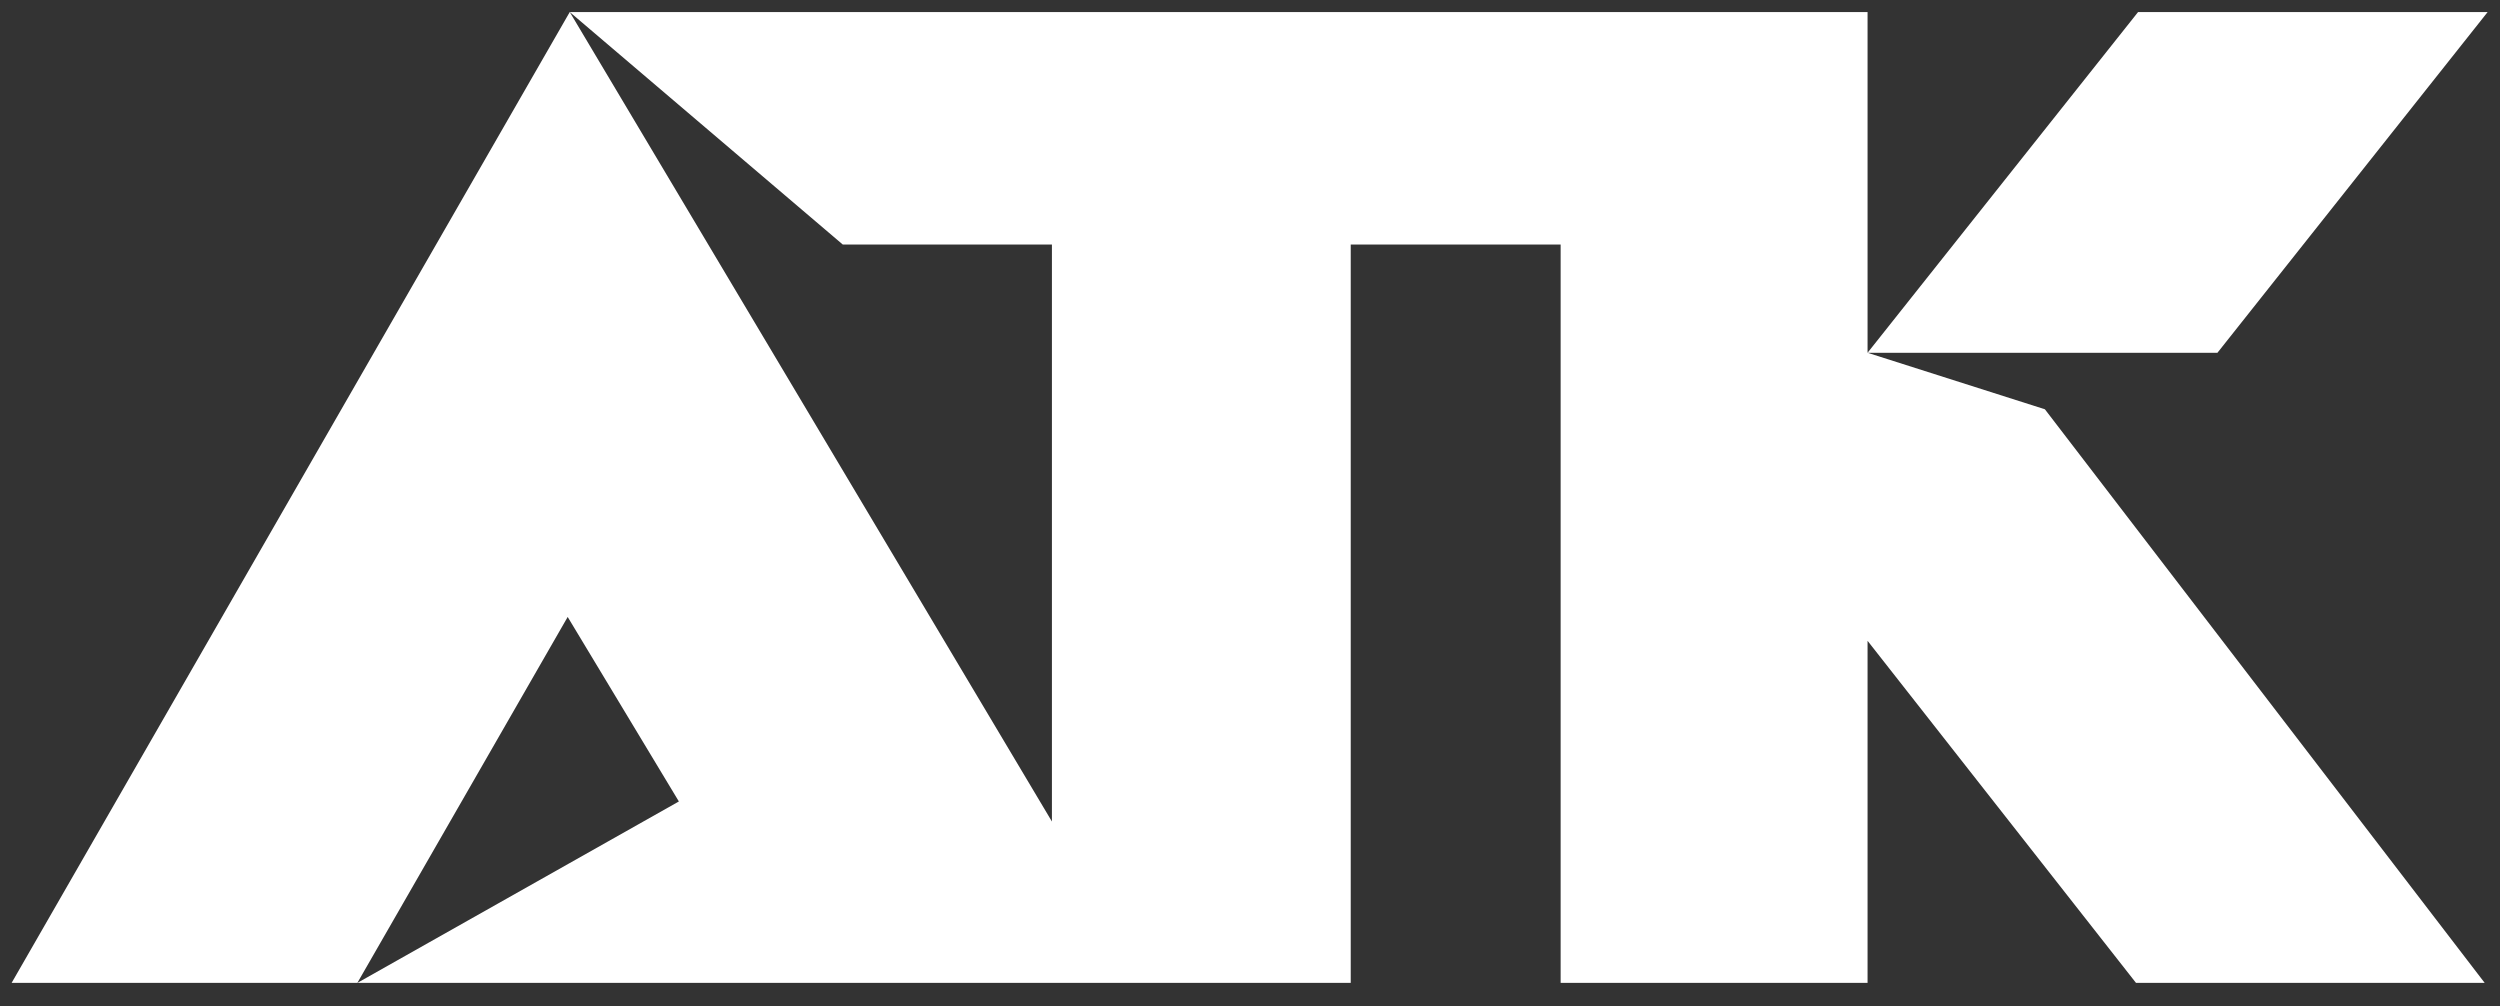 <svg width="82" height="33" viewBox="0 0 82 33" fill="none" xmlns="http://www.w3.org/2000/svg">
<rect x="0" y="0" width="82" height="33" fill="#333333" stroke="none"/>
<path fill-rule="evenodd" clip-rule="evenodd" d="M0.381 32.239L18.688 0.395L34.503 26.946V8.02H27.642L18.688 0.395H61.256V11.571H72.732L81.595 0.395H70.129L61.256 11.571L67.072 13.424L81.498 32.239H70.061L61.256 21.019V32.239H51.189V8.02H44.304V32.239H11.721L18.62 20.236L22.267 26.288L11.721 32.239H0.381Z" fill="white"/>
</svg>
